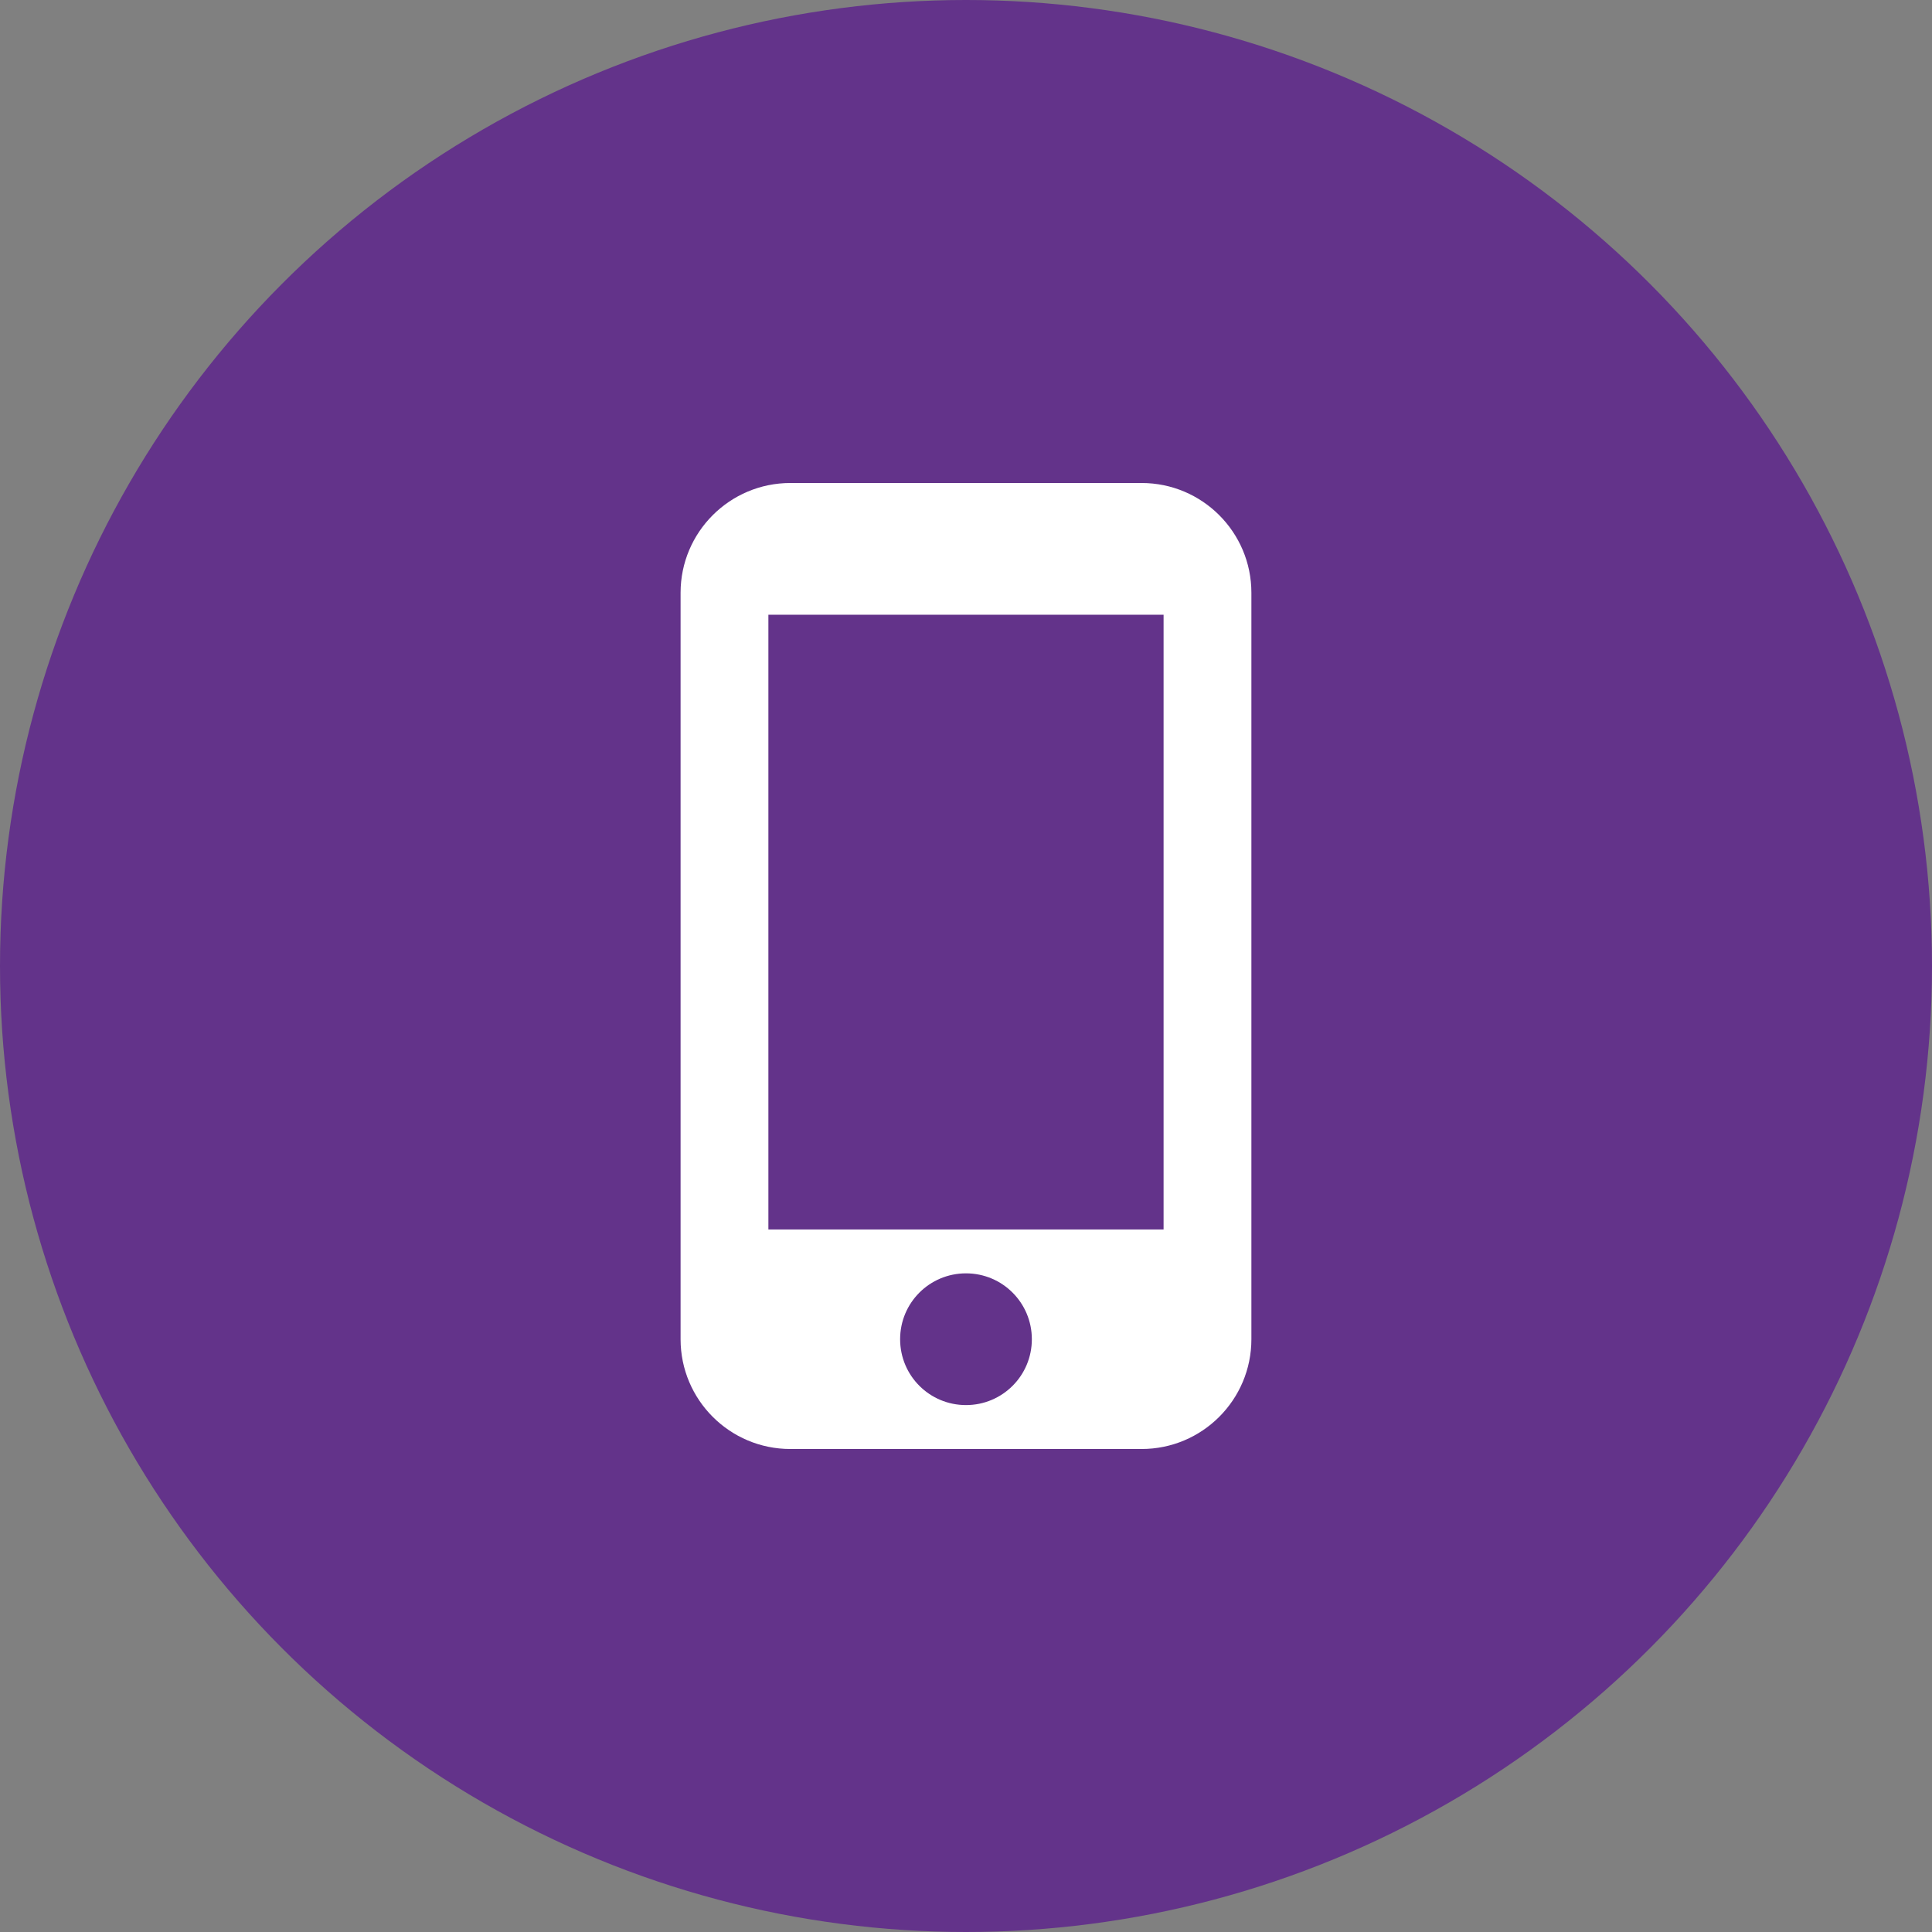 <svg xmlns="http://www.w3.org/2000/svg" width="60" height="60" viewBox="0 0 60 60" fill="none">
<rect x="0" y="0" width="60" height="60" fill="#808080" stroke="none"/>
<circle opacity="1" cx="30" cy="30" r="30" fill="#63338A"/>
<path d="M35.454 15H24.545C22.663 15 21.136 16.527 21.136 18.409V41.591C21.136 43.473 22.663 45 24.545 45H35.454C37.336 45 38.863 43.473 38.863 41.591V18.409C38.863 16.527 37.336 15 35.454 15ZM30 43.636C28.868 43.636 27.954 42.723 27.954 41.591C27.954 40.459 28.868 39.545 30 39.545C31.131 39.545 32.045 40.459 32.045 41.591C32.045 42.723 31.131 43.636 30 43.636ZM36.136 38.182H23.863V19.091H36.136V38.182Z" fill="white"/>
</svg>